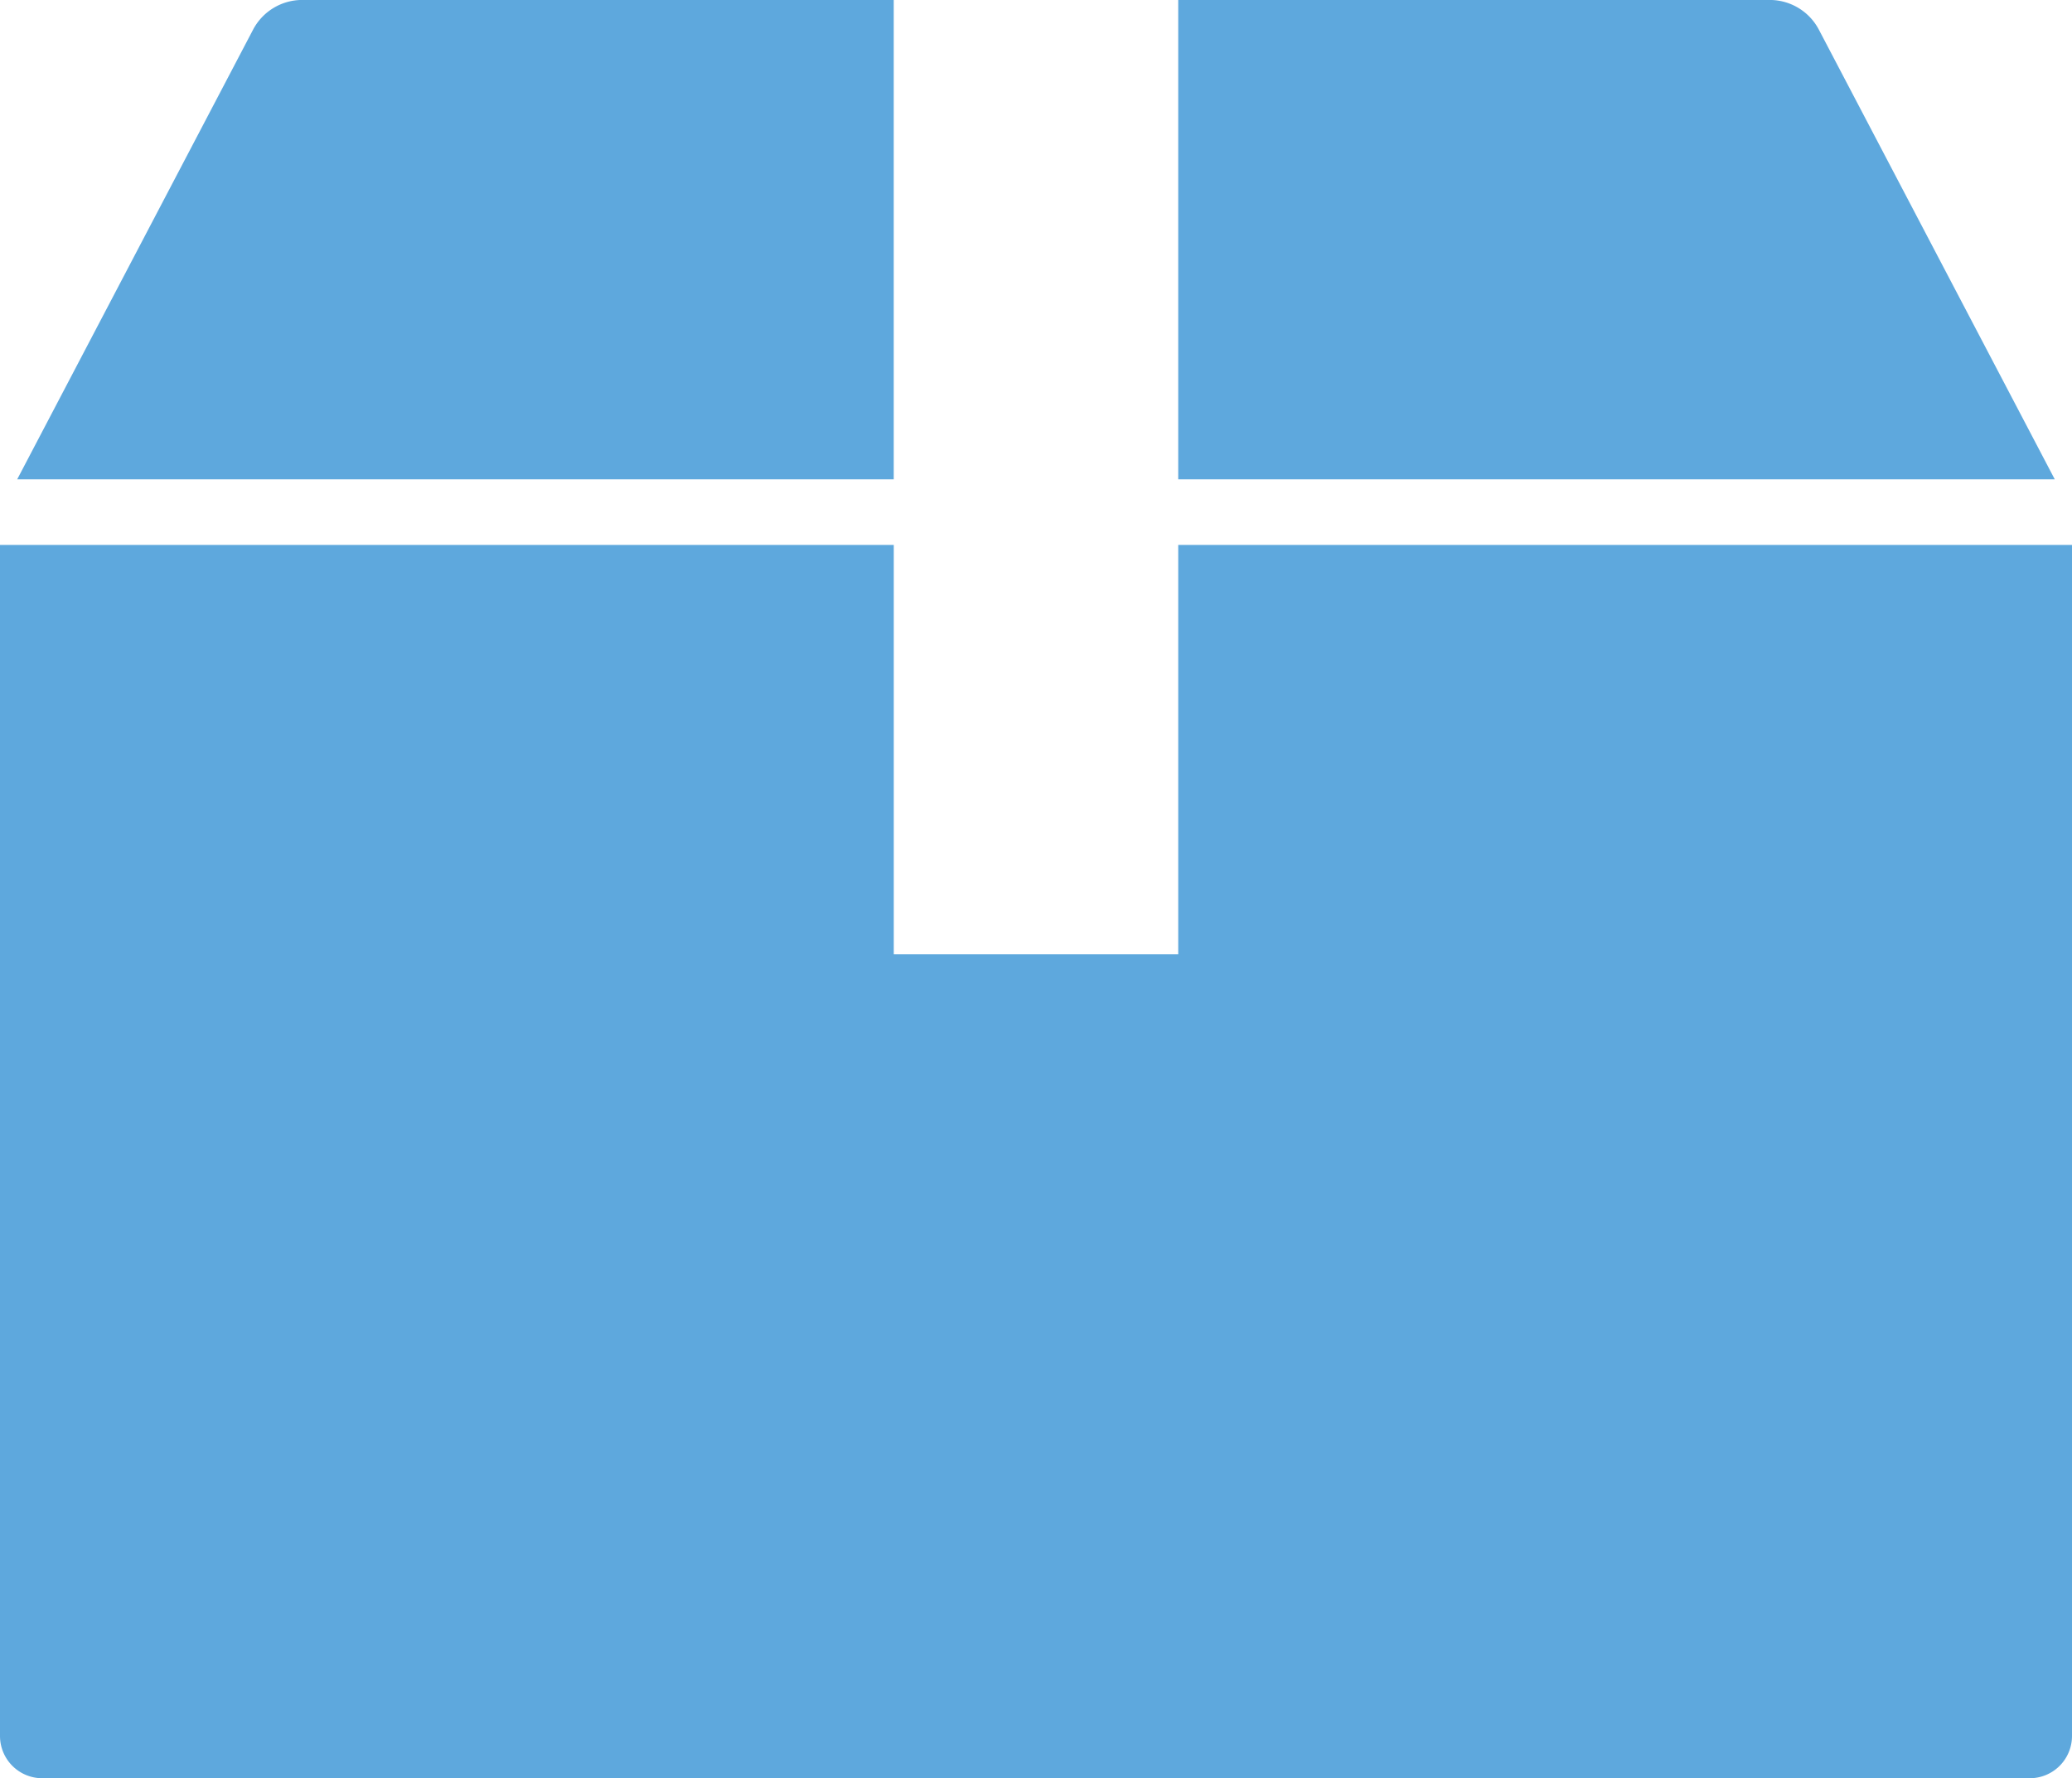 <svg id="グループ_469" data-name="グループ 469" xmlns="http://www.w3.org/2000/svg" xmlns:xlink="http://www.w3.org/1999/xlink" width="53" height="45.48" viewBox="0 0 53 45.48">
  <defs>
    <clipPath id="clip-path">
      <rect id="長方形_1513" data-name="長方形 1513" width="53" height="45.481" fill="#5ea8dd"/>
    </clipPath>
  </defs>
  <g id="グループ_468" data-name="グループ 468" clip-path="url(#clip-path)">
    <path id="パス_1011" data-name="パス 1011" d="M250.588,12.26h22.421L266.976.761A1.42,1.42,0,0,0,265.718,0h-15.13Z" transform="translate(-220.45 -0.001)" fill="#5ea8dd"/>
    <path id="パス_1012" data-name="パス 1012" d="M30.138,126.353H22.862v-10.47H0v30.462a1.081,1.081,0,0,0,1.081,1.081H51.919A1.081,1.081,0,0,0,53,146.345V115.883H30.138Z" transform="translate(0 -101.946)" fill="#5ea8dd"/>
    <path id="パス_1013" data-name="パス 1013" d="M26.081,12.26V0H10.951a1.42,1.42,0,0,0-1.258.76L3.66,12.26Z" transform="translate(-3.22 -0.001)" fill="#5ea8dd"/>
  </g>
</svg>
